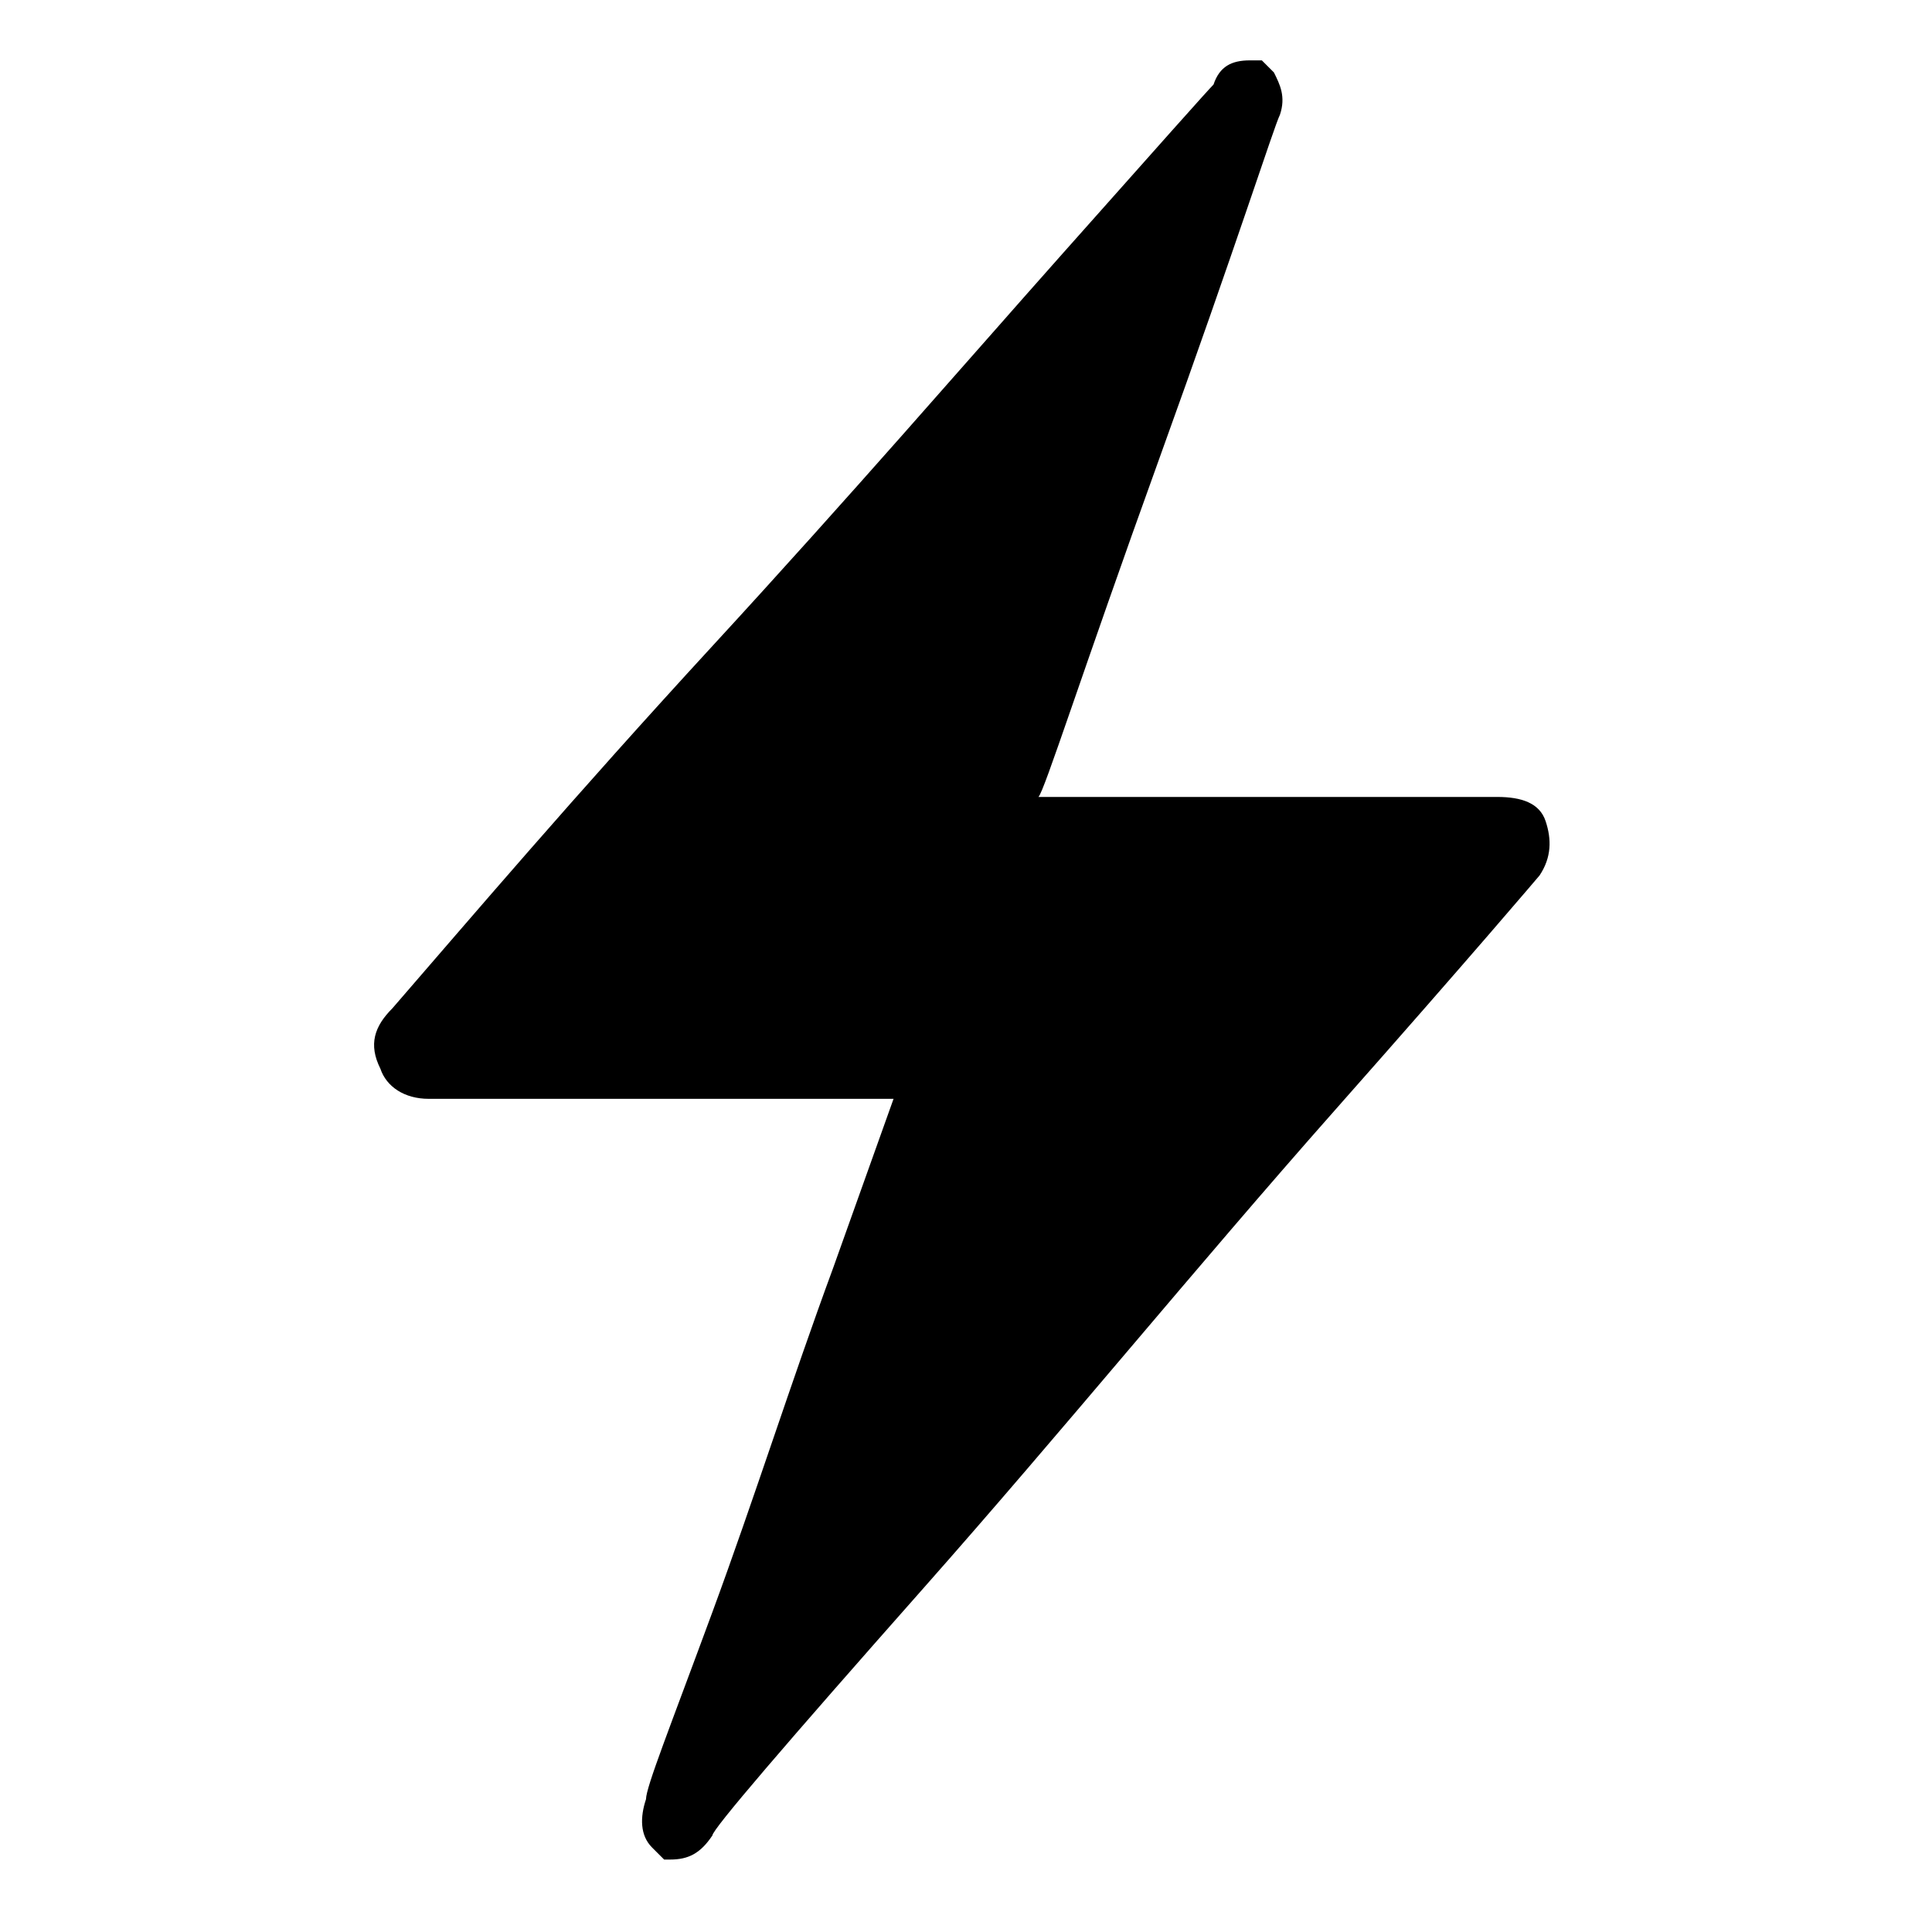 <svg fill="currentColor" xmlns="http://www.w3.org/2000/svg" width="32" height="32" viewBox="0 0 32 32"><path d="M20.9 1l.2.2c.1.2.2.4.1.7-.1.2-.7 2.1-2 5.7s-1.9 5.5-2 5.6h7.6c.4 0 .7.1.8.4.1.3.1.6-.1.9 0 0-1.1 1.3-3.4 3.9s-4.5 5.3-6.8 7.9-3.5 4-3.5 4.1c-.2.3-.4.4-.7.4H11l-.2-.2c-.2-.2-.2-.5-.1-.8 0-.2.4-1.2 1.1-3.1s1.3-3.8 2-5.7l1-2.8H7.1c-.4 0-.7-.2-.8-.5-.2-.4-.1-.7.2-1 1.3-1.5 3-3.5 5.3-6S16 6 17.6 4.2c1.6-1.8 2.4-2.7 2.5-2.8.1-.3.3-.4.6-.4h.2z"/></svg>